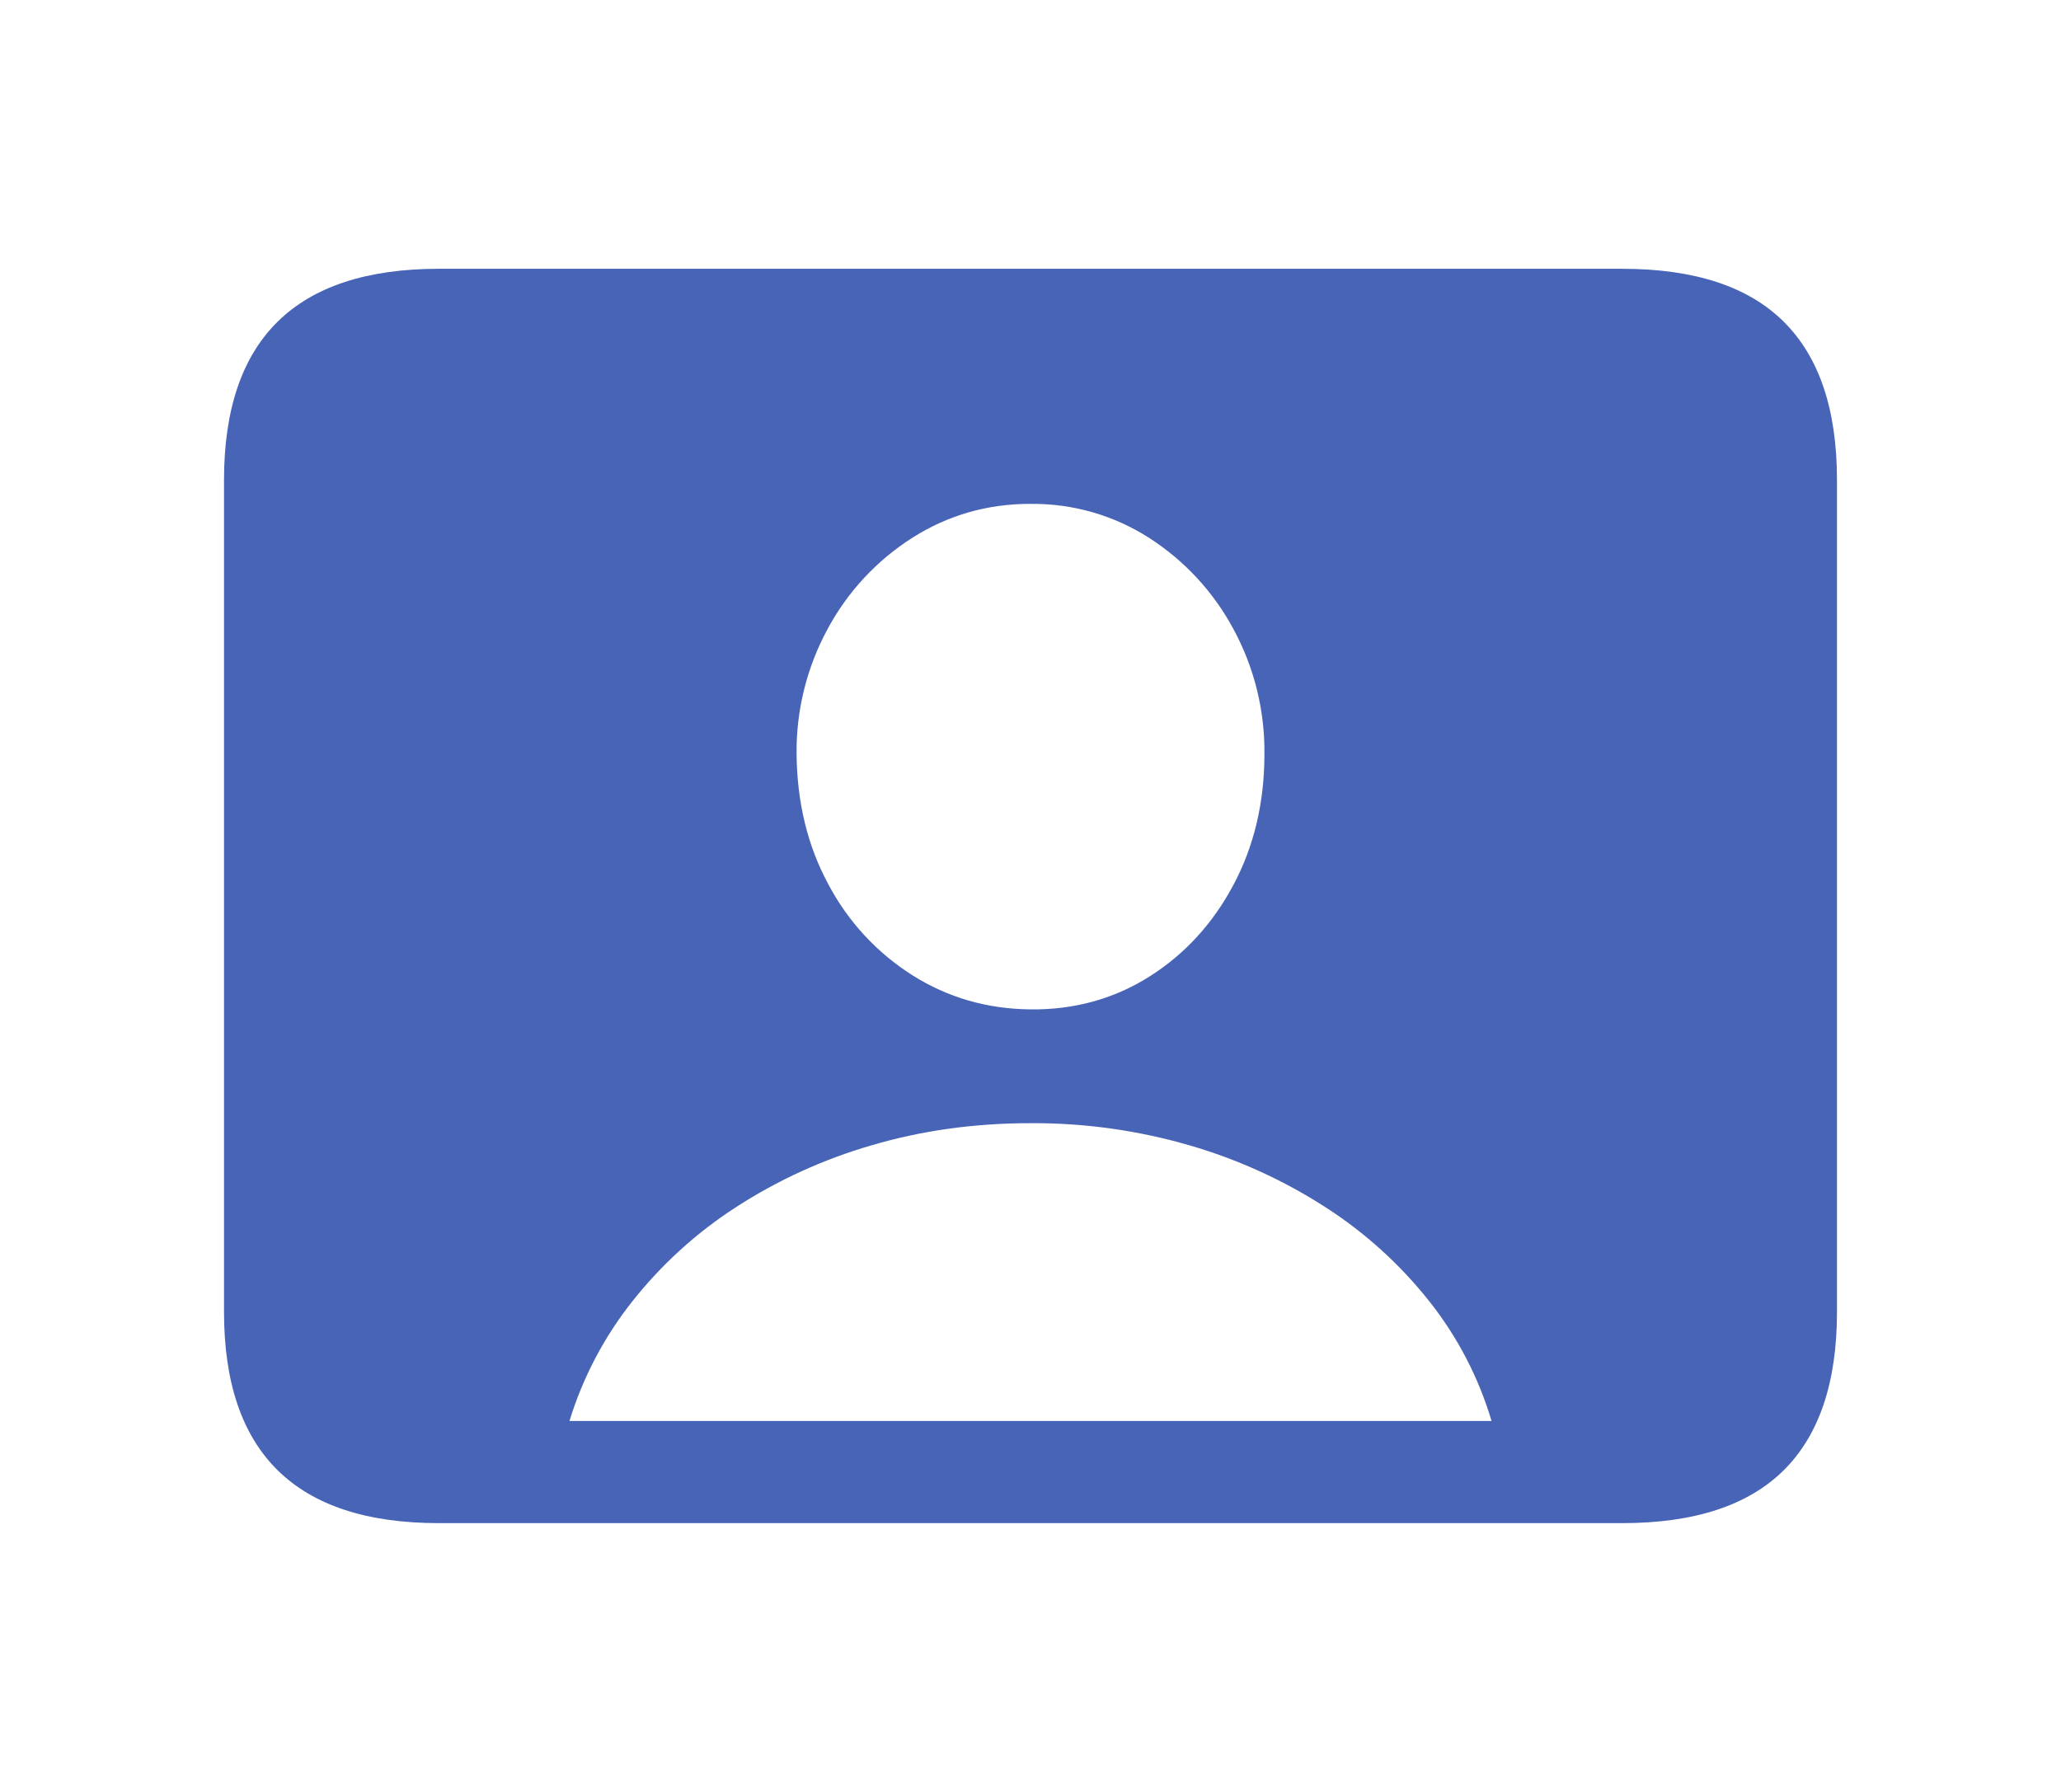 <svg width="46" height="40" viewBox="0 0 46 40" xmlns="http://www.w3.org/2000/svg">
    <defs>
        <clipPath id="xgjmofnjra">
            <path d="M1440 0v3988H0V0h1440z"/>
        </clipPath>
        <clipPath id="kxzzqet0db">
            <path d="M31.206 0c1.608 0 2.81.393 3.603 1.179C35.603 1.965 36 3.143 36 4.715v18.57c0 1.572-.397 2.75-1.19 3.536-.795.786-1.996 1.179-3.604 1.179H4.794c-1.598 0-2.797-.393-3.596-1.179C.4 26.035 0 24.857 0 23.285V4.715c0-1.572.4-2.75 1.198-3.536C1.998.393 3.196 0 4.794 0zM18 19.072c-1.252 0-2.435.165-3.55.495a11.39 11.39 0 0 0-3.03 1.384 9.58 9.58 0 0 0-2.313 2.106 8.153 8.153 0 0 0-1.397 2.662h20.58a7.924 7.924 0 0 0-1.382-2.662 9.523 9.523 0 0 0-2.32-2.106 11.514 11.514 0 0 0-3.038-1.384 12.458 12.458 0 0 0-3.55-.495zm0-13.825c-.967 0-1.847.254-2.641.76a5.493 5.493 0 0 0-1.886 2.031 5.72 5.72 0 0 0-.694 2.79c.01 1.086.246 2.057.71 2.913a5.363 5.363 0 0 0 1.877 2.03c.79.498 1.667.751 2.634.761.977.01 1.86-.233 2.649-.73.789-.497 1.415-1.178 1.878-2.045.463-.867.694-1.843.694-2.928a5.72 5.72 0 0 0-.694-2.791 5.516 5.516 0 0 0-1.878-2.03A4.795 4.795 0 0 0 18 5.248z"/>
        </clipPath>
    </defs>
    <g clip-path="url(#xgjmofnjra)" transform="translate(-896 -1504)">
        <g clip-path="url(#kxzzqet0db)" transform="translate(901 1510)">
            <path fill="#4864B7" d="M0 0h36v28H0V0z"/>
        </g>
    </g>
</svg>
